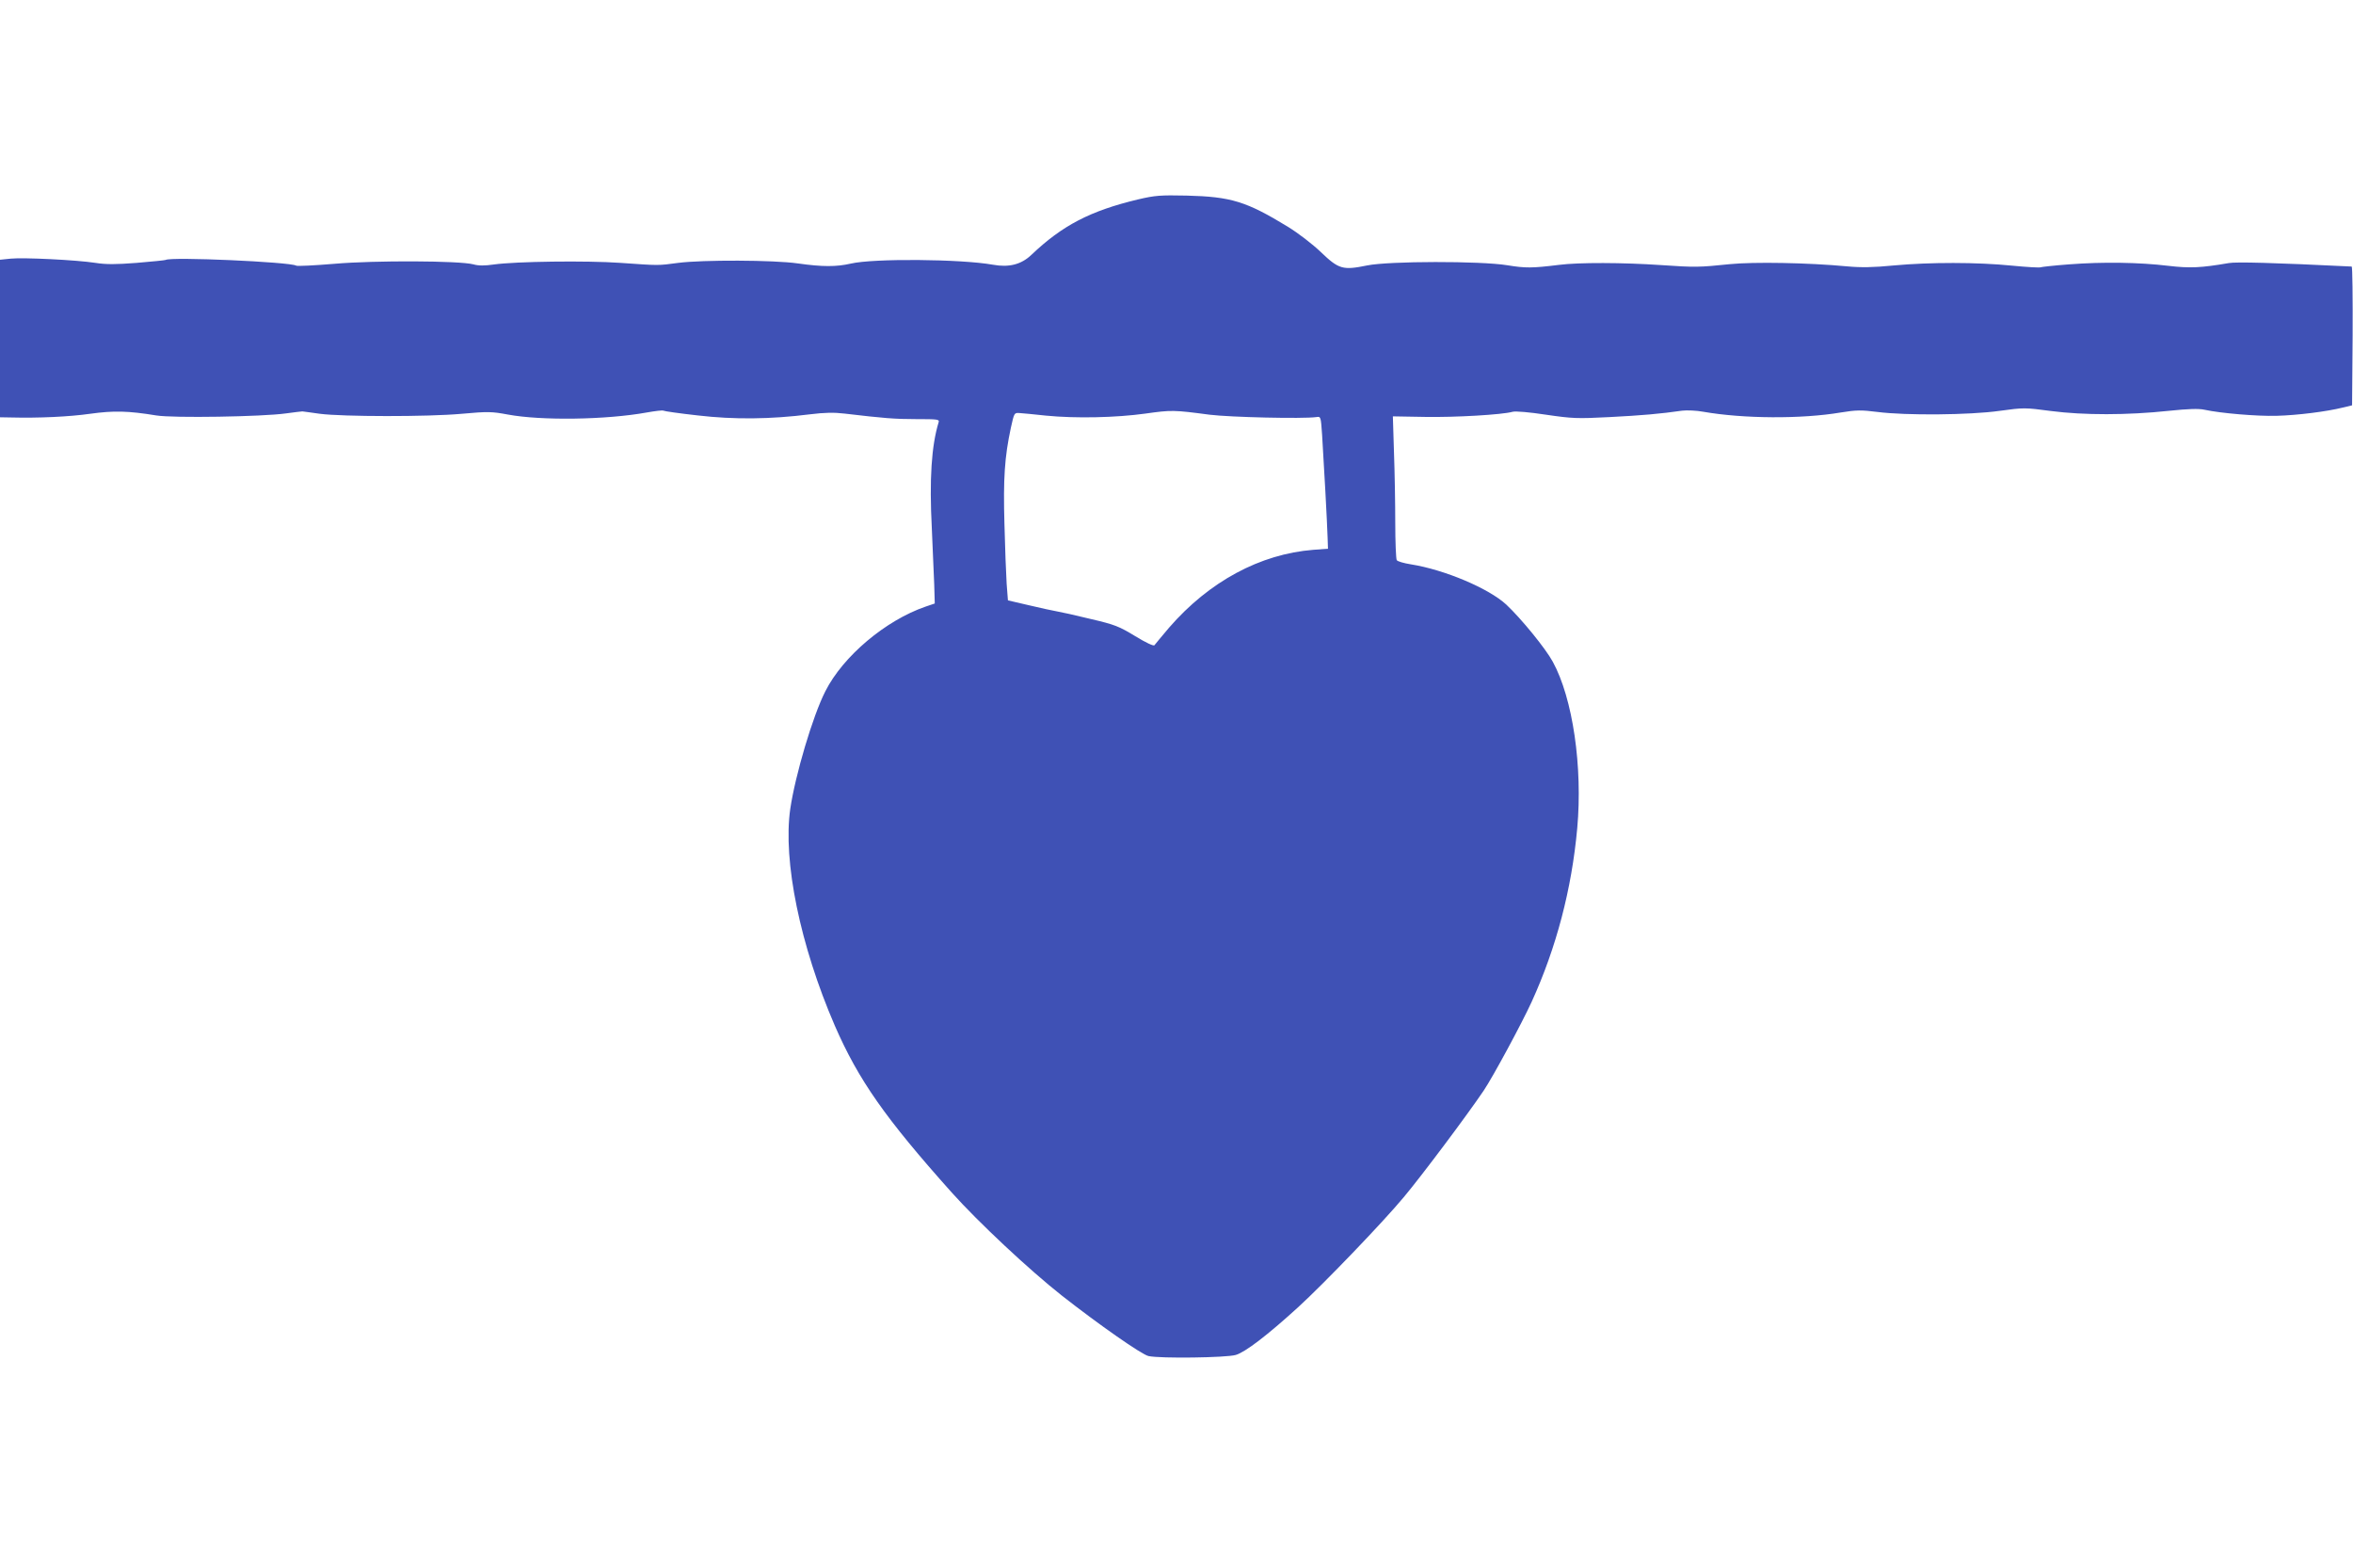 <?xml version="1.0" standalone="no"?>
<!DOCTYPE svg PUBLIC "-//W3C//DTD SVG 20010904//EN"
 "http://www.w3.org/TR/2001/REC-SVG-20010904/DTD/svg10.dtd">
<svg version="1.0" xmlns="http://www.w3.org/2000/svg"
 width="1280pt" height="853pt" viewBox="0 0 1280 853"
 preserveAspectRatio="xMidYMid meet">
<g transform="translate(0,853) scale(0.1,-0.1)"
fill="#3f51b5" stroke="none">
<path d="M6190 7445 c-259 -62 -411 -141 -580 -302 -55 -52 -121 -69 -209 -53
-174 31 -649 35 -773 6 -79 -18 -154 -18 -288 1 -132 19 -518 20 -650 3 -113
-15 -101 -15 -315 0 -183 13 -571 8 -690 -9 -48 -7 -83 -7 -110 1 -76 20 -536
22 -755 3 -109 -9 -204 -14 -209 -10 -34 20 -681 49 -710 31 -3 -2 -74 -9
-157 -16 -115 -9 -168 -9 -225 0 -103 16 -392 30 -461 23 l-58 -6 0 -428 0
-429 58 -1 c152 -4 319 4 432 20 130 18 207 16 360 -9 90 -15 578 -7 705 11
44 6 85 11 90 11 6 -1 48 -6 95 -13 124 -16 586 -17 772 0 143 13 164 12 250
-4 183 -34 534 -29 756 11 45 8 86 13 91 10 4 -3 88 -15 187 -26 197 -23 396
-21 609 6 81 10 131 11 190 4 212 -25 271 -30 389 -30 117 0 127 -1 122 -17
-39 -128 -51 -310 -37 -578 5 -110 11 -247 13 -304 l3 -104 -50 -17 c-218 -75
-449 -270 -545 -460 -69 -135 -164 -457 -191 -640 -41 -284 54 -744 242 -1179
129 -296 274 -503 636 -908 148 -165 422 -421 598 -560 200 -157 437 -323 473
-330 64 -14 422 -9 474 6 52 15 172 107 340 260 140 128 460 461 574 598 95
113 346 448 435 580 50 74 208 367 261 483 134 294 218 613 248 945 30 333
-24 706 -133 905 -39 72 -171 234 -253 311 -95 88 -336 190 -519 219 -38 6
-73 16 -77 23 -4 7 -8 98 -8 203 0 105 -3 278 -7 385 l-6 194 174 -3 c165 -3
422 12 478 28 16 4 90 -2 181 -16 144 -21 169 -22 345 -13 176 9 278 18 396
35 26 3 78 1 115 -6 217 -38 534 -40 747 -4 86 14 111 14 200 3 155 -20 503
-17 665 6 131 18 136 18 280 -1 177 -23 414 -23 639 1 106 11 164 13 195 6 87
-19 286 -36 393 -33 113 3 272 23 360 45 l50 12 3 378 c1 207 -1 377 -5 377
-429 21 -627 26 -668 19 -152 -26 -211 -29 -330 -15 -158 19 -356 22 -538 8
-82 -6 -152 -14 -156 -16 -4 -3 -75 1 -157 9 -189 19 -446 19 -641 1 -112 -11
-180 -12 -255 -5 -213 20 -508 25 -638 12 -165 -17 -187 -18 -375 -5 -205 14
-447 15 -555 1 -146 -18 -182 -18 -280 -2 -147 24 -645 23 -763 -1 -132 -27
-154 -21 -251 72 -46 44 -124 104 -181 139 -225 137 -307 163 -550 169 -144 3
-171 1 -265 -21z m390 -1171 c114 -14 506 -23 580 -13 25 4 25 4 32 -96 9
-139 28 -487 30 -560 l2 -60 -80 -6 c-289 -23 -566 -172 -784 -423 -40 -48
-77 -91 -80 -96 -4 -6 -47 14 -104 49 -89 54 -111 63 -244 94 -81 20 -163 38
-182 41 -19 3 -87 18 -151 33 l-116 27 -7 91 c-3 49 -9 196 -12 325 -7 247 1
365 35 523 18 81 18 82 47 80 16 -1 81 -7 144 -14 162 -16 382 -11 540 11 143
20 154 20 350 -6z"/>
</g>
</svg>
